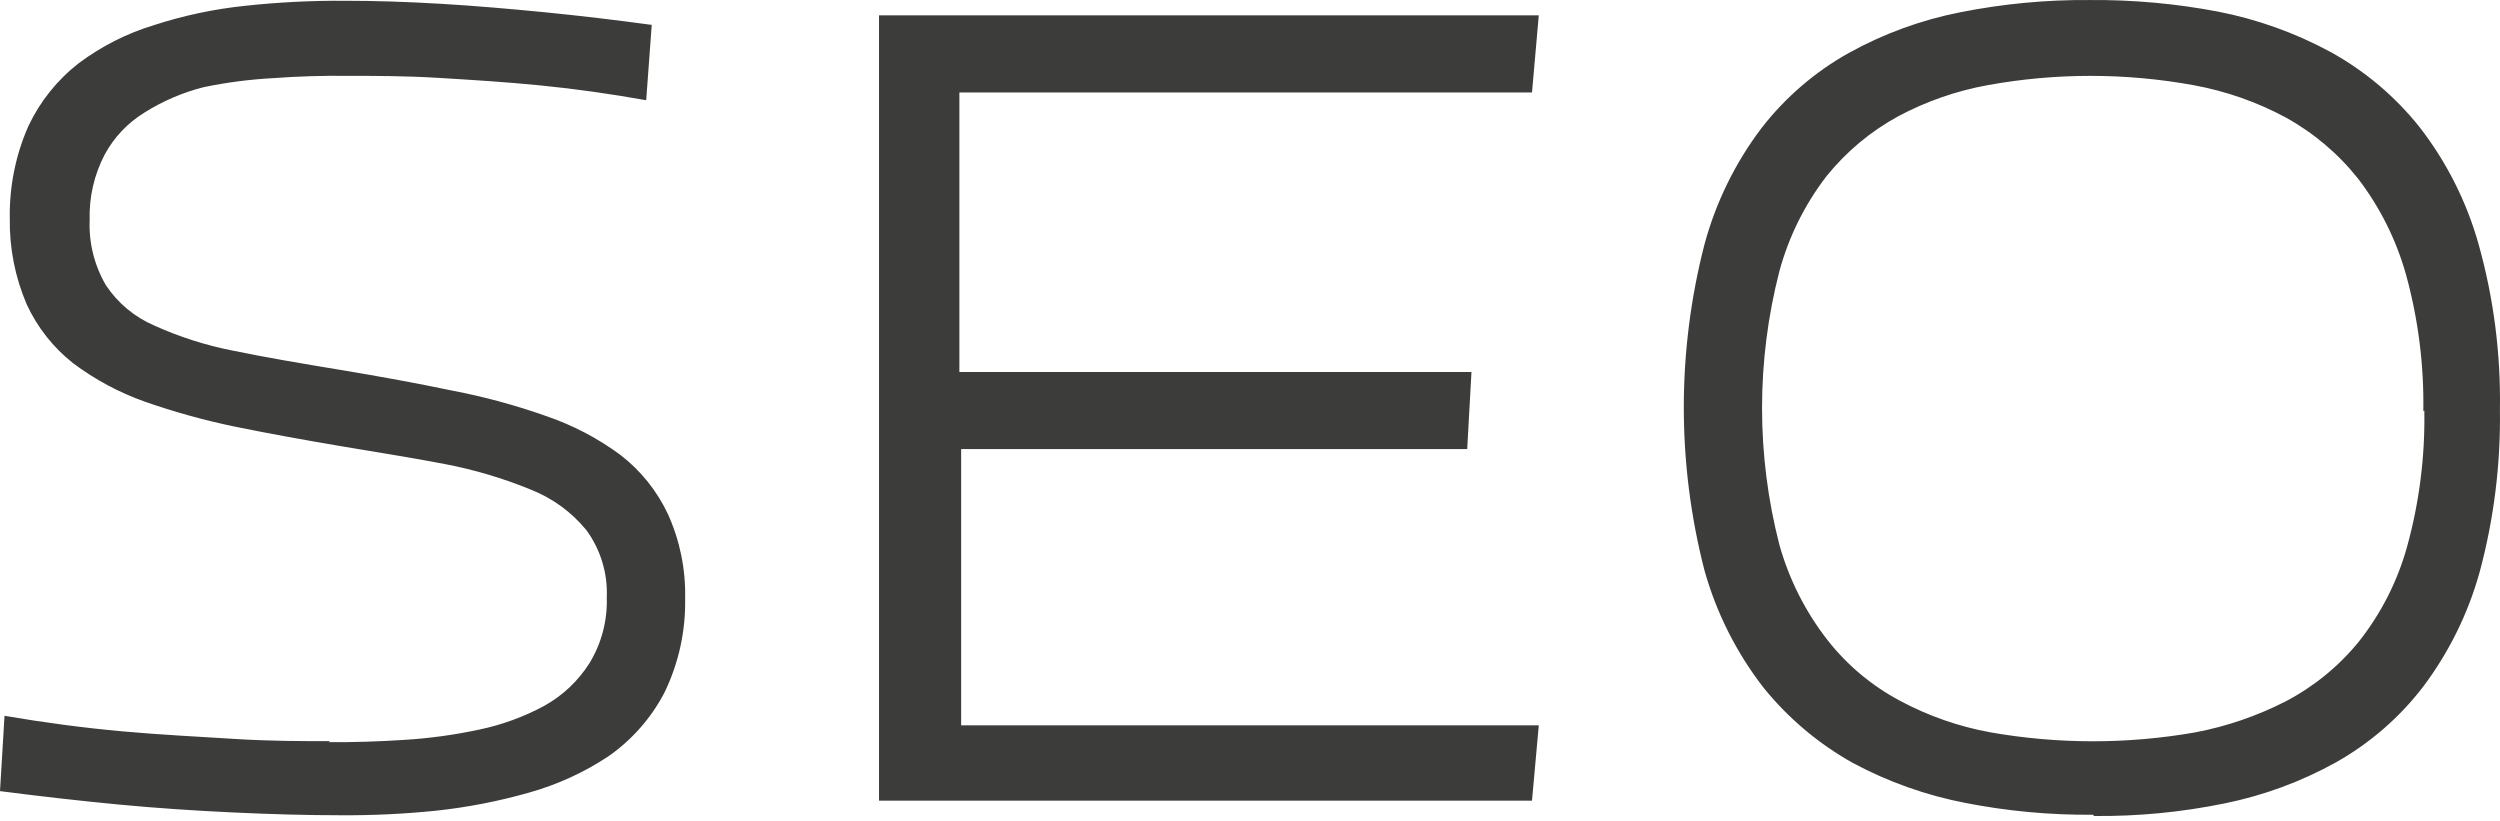 <?xml version="1.0" encoding="UTF-8"?> <svg xmlns="http://www.w3.org/2000/svg" width="271" height="89" viewBox="0 0 271 89" fill="none"> <path fill-rule="evenodd" clip-rule="evenodd" d="M35.8 80.342C32.751 80.342 29.266 80.342 25.4 80.097C21.535 79.852 17.505 79.661 13.286 79.28C9.066 78.899 4.764 78.327 0.49 77.592L0 85.759C4.247 86.304 8.494 86.794 12.768 87.202C17.043 87.611 21.235 87.883 25.319 88.073C29.402 88.264 33.241 88.373 36.889 88.373C40.344 88.397 43.797 88.234 47.234 87.883C50.651 87.519 54.03 86.863 57.334 85.923C60.4 85.067 63.312 83.734 65.965 81.975C68.498 80.204 70.571 77.851 72.008 75.115C73.561 71.93 74.336 68.421 74.268 64.878C74.34 61.738 73.708 58.622 72.417 55.758C71.233 53.225 69.459 51.013 67.244 49.306C64.806 47.508 62.107 46.094 59.24 45.113C55.903 43.931 52.481 43.002 49.004 42.337C45.22 41.547 41.218 40.812 36.944 40.104C32.669 39.396 28.64 38.716 25.237 38.008C22.301 37.432 19.442 36.518 16.716 35.285C14.588 34.37 12.772 32.857 11.489 30.93C10.235 28.797 9.621 26.35 9.719 23.878C9.64 21.4 10.203 18.943 11.353 16.746C12.375 14.863 13.878 13.284 15.709 12.172C17.677 10.938 19.827 10.02 22.079 9.449C24.564 8.933 27.085 8.606 29.62 8.469C32.324 8.27 35.047 8.188 37.787 8.224C40.728 8.224 43.967 8.224 47.534 8.442C51.1 8.66 54.748 8.878 58.587 9.259C62.425 9.64 66.237 10.184 70.048 10.865L70.647 2.698C66.836 2.181 62.997 1.718 59.131 1.337C55.266 0.955 51.454 0.629 47.779 0.411C44.103 0.193 40.673 0.084 37.461 0.084C33.823 0.057 30.188 0.239 26.571 0.629C23.212 0.979 19.9 1.681 16.689 2.725C13.746 3.618 10.982 5.018 8.521 6.863C6.198 8.674 4.333 11.005 3.076 13.669C1.685 16.832 0.998 20.26 1.062 23.715C1.016 26.894 1.637 30.047 2.886 32.971C4.035 35.472 5.761 37.665 7.922 39.369C10.284 41.141 12.899 42.546 15.681 43.534C18.894 44.657 22.177 45.567 25.509 46.257C29.103 46.992 32.887 47.672 36.889 48.353C40.891 49.034 44.784 49.633 48.269 50.313C51.409 50.916 54.482 51.828 57.443 53.036C59.836 53.959 61.946 55.488 63.569 57.473C65.115 59.593 65.893 62.176 65.774 64.797C65.851 67.276 65.208 69.725 63.923 71.848C62.695 73.804 60.99 75.415 58.968 76.53C56.761 77.715 54.396 78.577 51.944 79.089C49.254 79.666 46.523 80.039 43.777 80.206C41 80.387 38.278 80.469 35.609 80.451M166.069 86.794L166.804 78.626H104.188V48.68H159.045L159.508 40.322H103.997V10.021H166.069L166.804 1.663H95.285V86.794H166.069ZM262.797 44.514C262.882 49.507 262.25 54.485 260.918 59.297C259.876 63.032 258.099 66.521 255.691 69.561C253.51 72.239 250.805 74.444 247.742 76.04C244.66 77.616 241.369 78.743 237.968 79.389C230.628 80.677 223.12 80.677 215.78 79.389C212.345 78.766 209.029 77.609 205.952 75.959C202.91 74.342 200.239 72.107 198.112 69.397C195.712 66.322 193.937 62.808 192.885 59.052C190.38 49.328 190.38 39.129 192.885 29.405C193.897 25.663 195.636 22.157 198.003 19.087C200.14 16.44 202.776 14.238 205.762 12.607C208.798 10.987 212.068 9.848 215.454 9.232C222.834 7.889 230.397 7.889 237.778 9.232C241.26 9.868 244.622 11.044 247.742 12.716C250.778 14.389 253.452 16.646 255.61 19.359C257.988 22.464 259.752 25.994 260.809 29.759C262.137 34.581 262.77 39.568 262.688 44.569M226.997 88.454C231.741 88.5 236.478 88.044 241.126 87.093C245.35 86.241 249.417 84.744 253.187 82.656C256.854 80.598 260.067 77.82 262.633 74.488C265.466 70.732 267.563 66.474 268.813 61.938C270.343 56.231 271.076 50.34 270.991 44.433C271.095 38.363 270.316 32.31 268.677 26.465C267.383 21.863 265.211 17.555 262.28 13.778C259.622 10.44 256.328 7.664 252.588 5.611C248.775 3.552 244.672 2.084 240.418 1.255C235.86 0.389 231.228 -0.03 226.588 0.003C221.845 -0.038 217.111 0.409 212.459 1.337C208.234 2.172 204.166 3.66 200.399 5.747C196.723 7.804 193.5 10.582 190.924 13.914C188.09 17.666 186.002 21.926 184.772 26.465C181.775 38.072 181.775 50.249 184.772 61.856C186.066 66.458 188.238 70.766 191.169 74.543C193.848 77.86 197.138 80.633 200.861 82.71C204.685 84.76 208.797 86.219 213.058 87.039C217.613 87.931 222.246 88.36 226.888 88.318" fill="#3C3C3B"></path> </svg> 